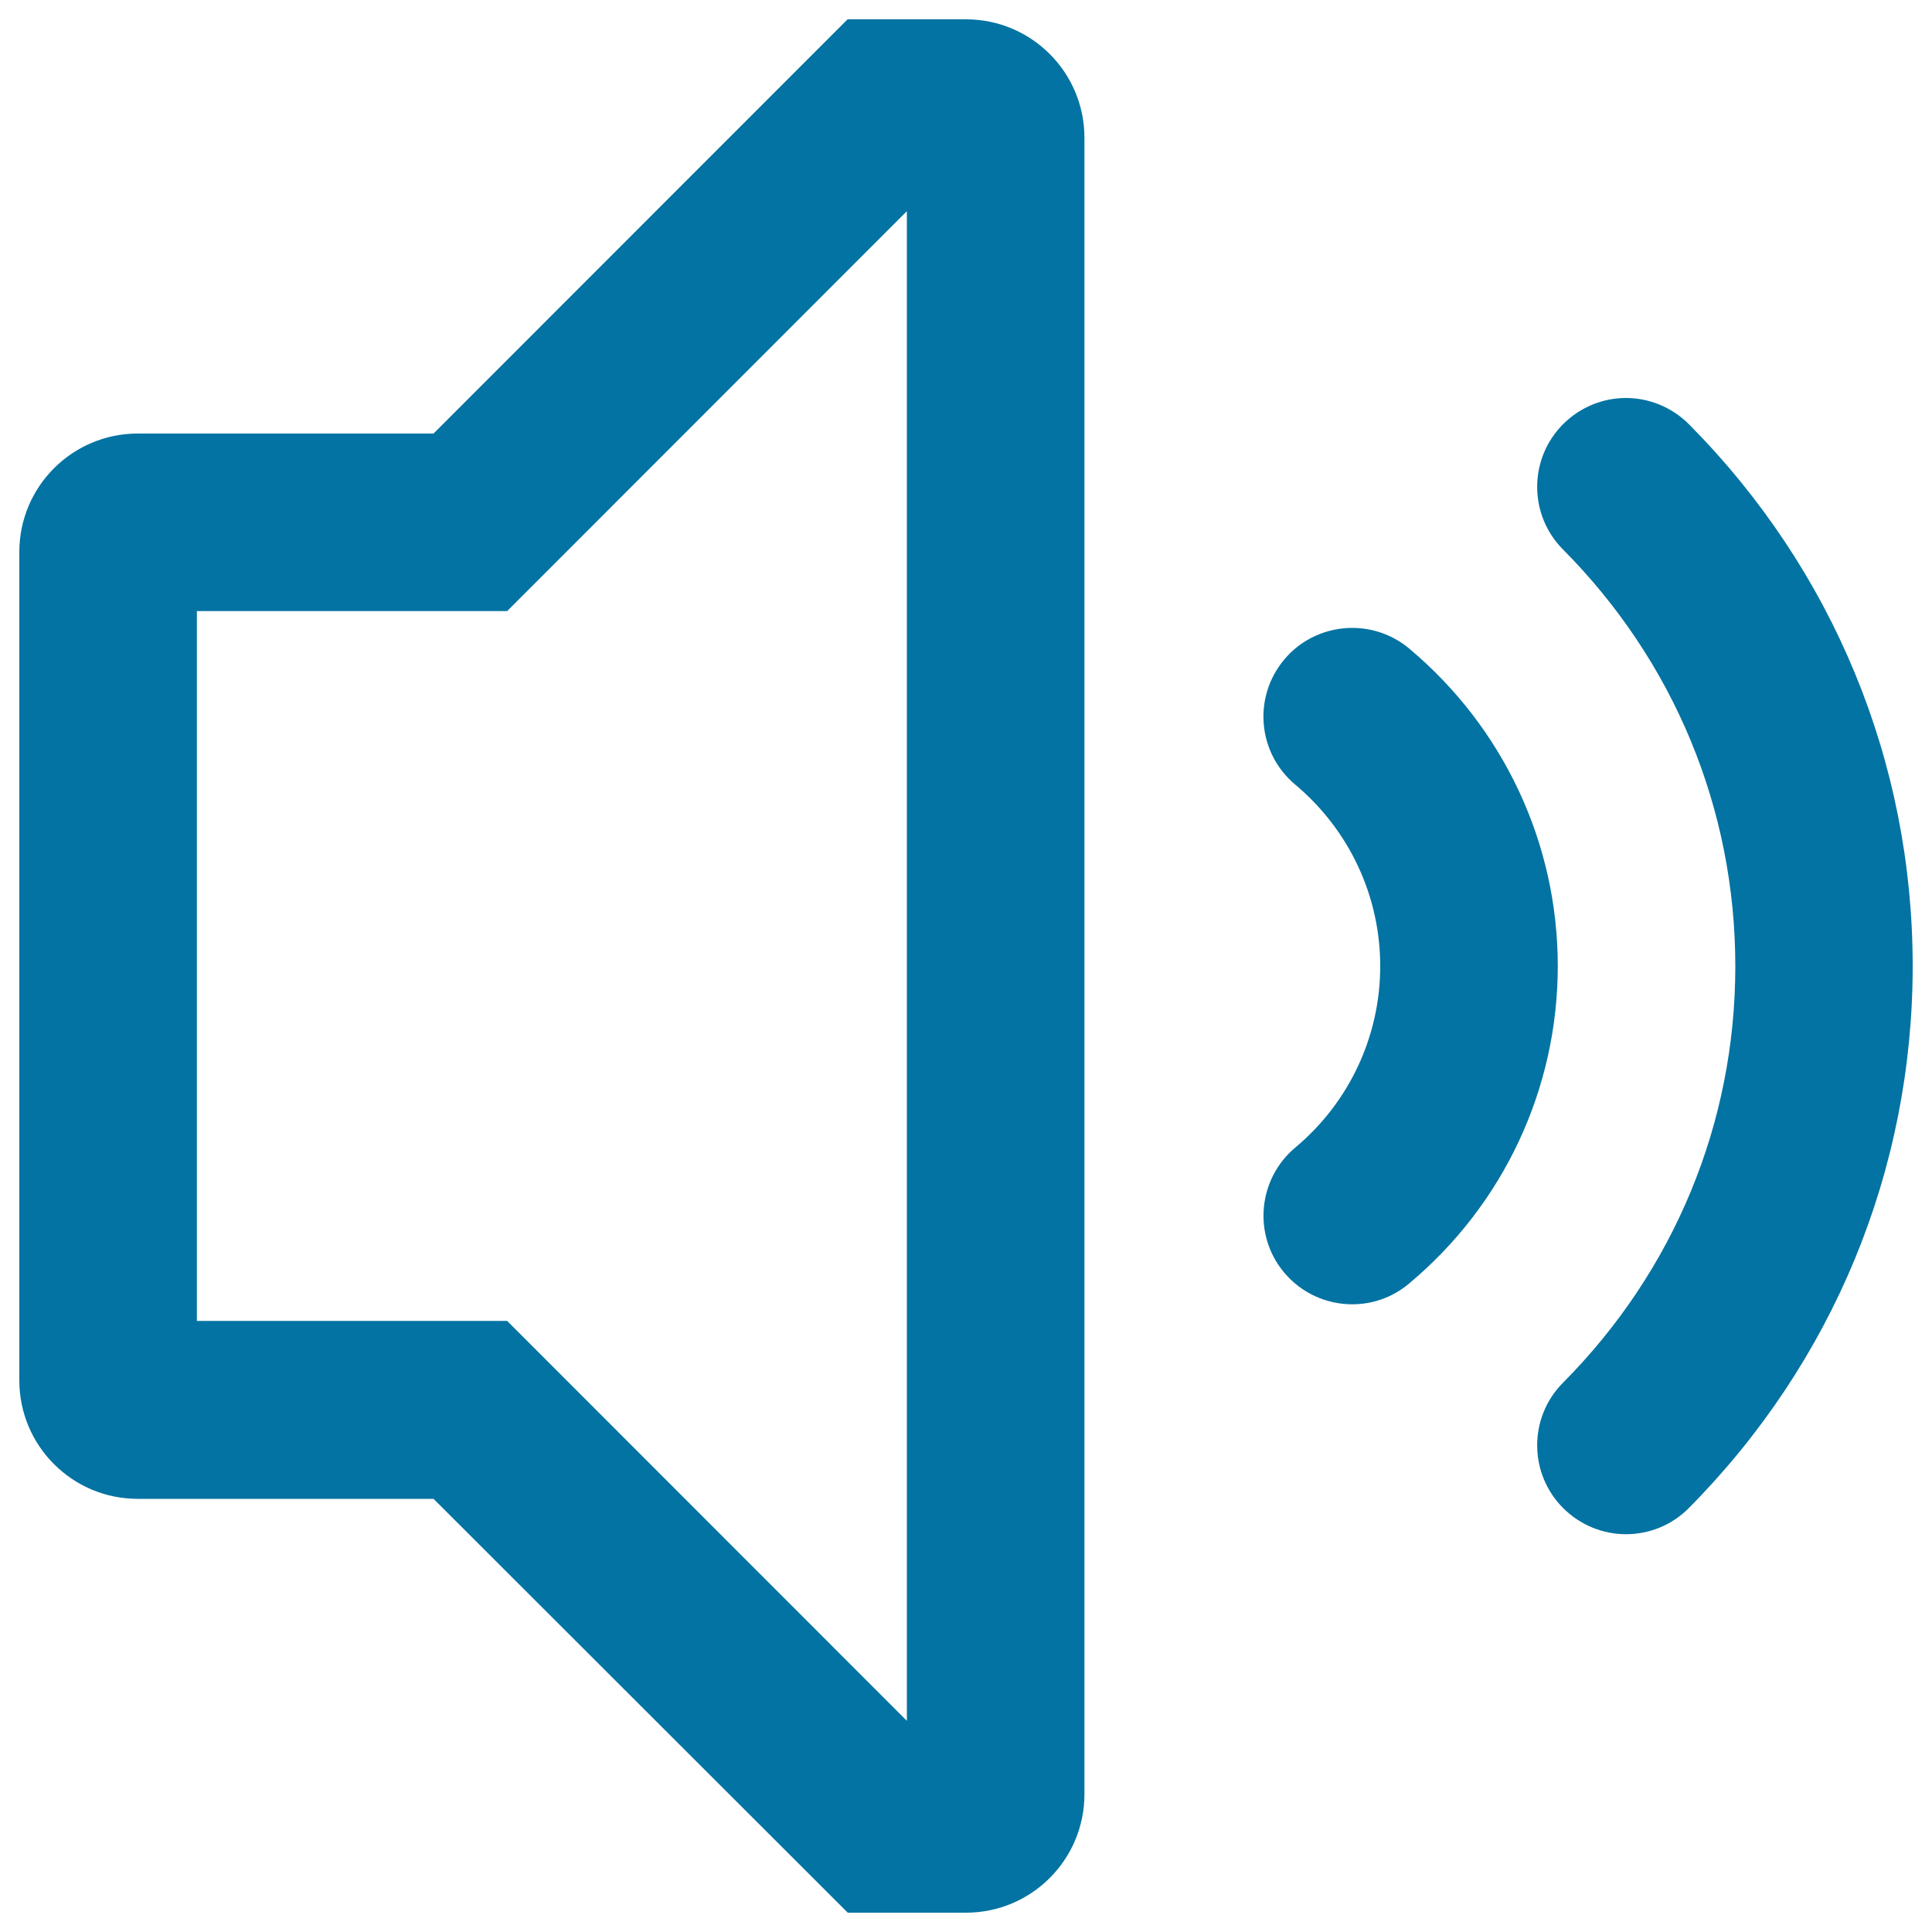<svg xmlns="http://www.w3.org/2000/svg" viewBox="0 0 1000 1000" style="fill:#0273a2">
<title>Speaker Audio Interface Symbol SVG icon</title>
<g><g id="Speaker"><g><path d="M500,10h-61.3L224.4,224.4H71.3c-33.8,0-61.3,27.4-61.3,61.3v428.8c0,33.8,27.4,61.3,61.3,61.3h153.1L438.8,990H500c33.8,0,61.3-27.4,61.3-61.3V71.3C561.3,37.4,533.8,10,500,10z M469.4,890.7l-206.9-207H101.9V316.3h160.6l206.9-207V890.7z M874.2,219.6c-9-9-20.8-13.6-32.6-13.6c-11.7,0-23.4,4.5-32.4,13.4c-18,17.9-18.1,47-0.2,65c57.5,57.9,89.2,134.4,89.2,215.7S866.5,657.8,809,715.7c-17.9,18-17.8,47.1,0.2,65c9,8.9,20.7,13.4,32.4,13.4c11.8,0,23.6-4.5,32.6-13.6C948.8,705.2,990,605.6,990,500C990,394.4,948.8,294.8,874.2,219.6z M729.4,335.7c-8.6-7.2-19.1-10.7-29.5-10.7c-13.1,0-26.2,5.6-35.2,16.4c-16.3,19.5-13.8,48.4,5.7,64.7c28,23.5,44,57.7,44,94c0,36.2-16,70.5-44,93.9c-19.4,16.3-22,45.3-5.7,64.7c9.1,10.8,22.1,16.4,35.2,16.4c10.4,0,20.9-3.5,29.5-10.8c48.9-40.9,76.9-100.8,76.9-164.3C806.3,436.5,778.2,376.6,729.4,335.7z"/></g></g></g>
</svg>